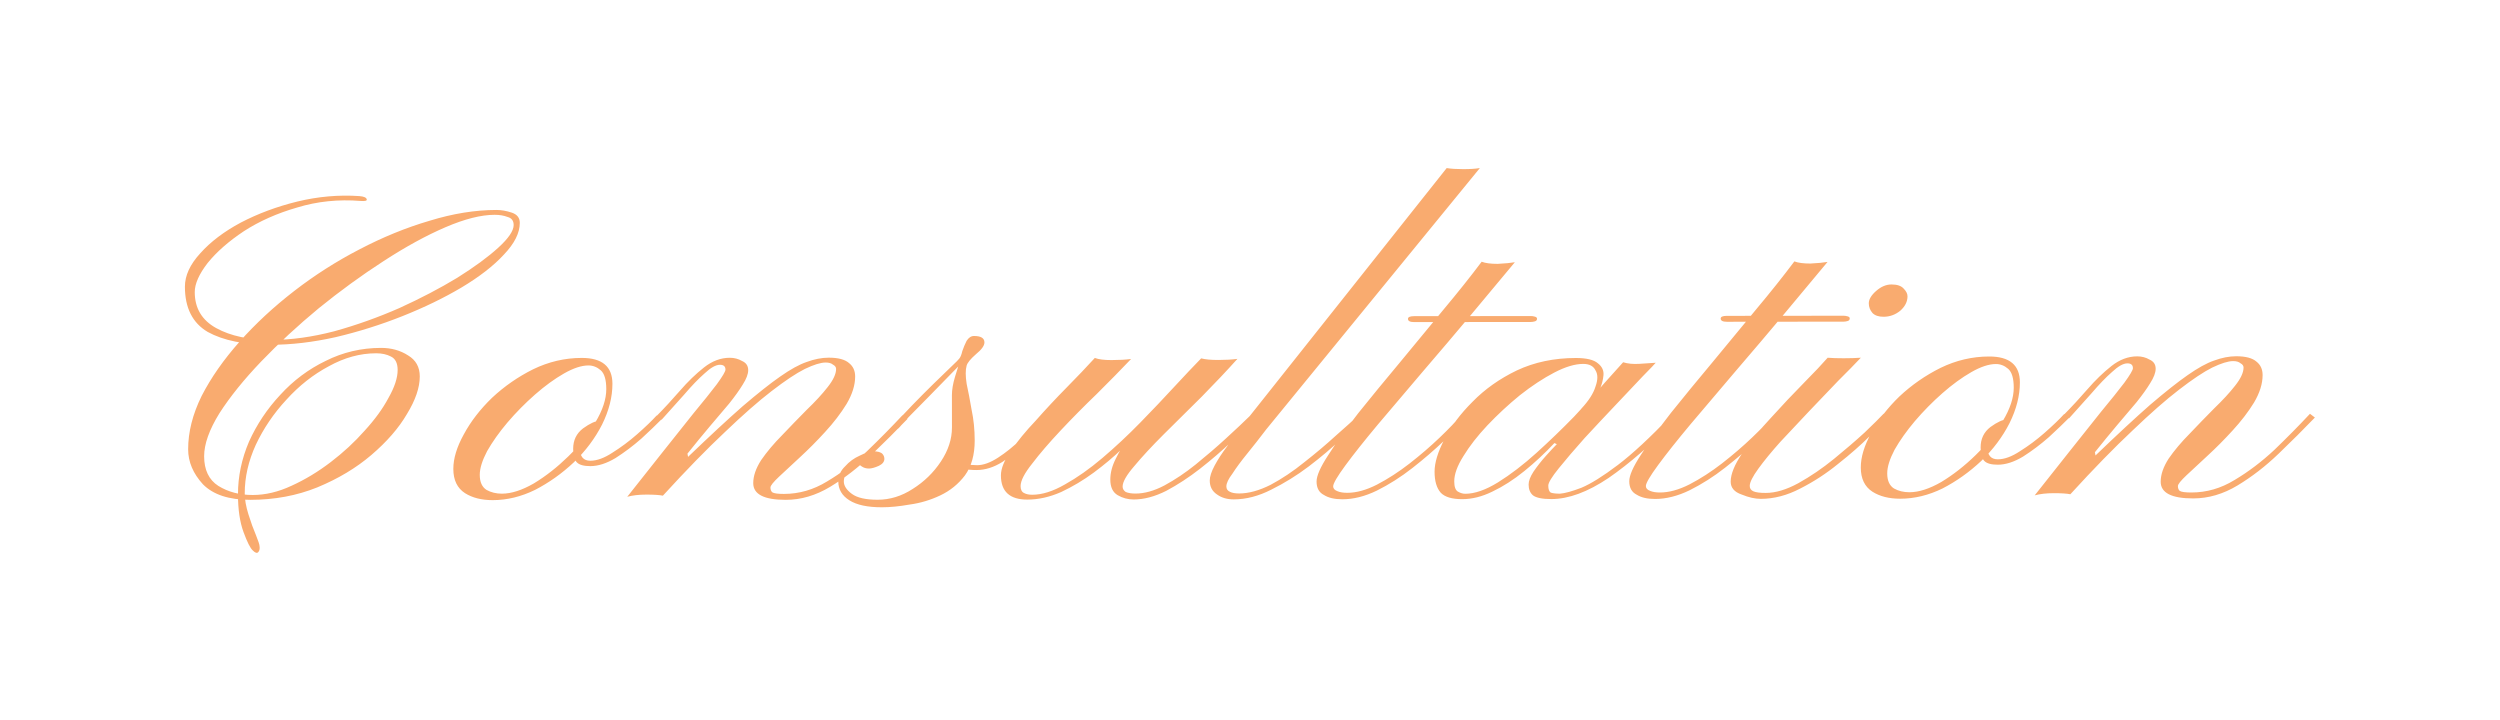 <?xml version="1.0" encoding="UTF-8"?> <svg xmlns="http://www.w3.org/2000/svg" viewBox="0 0 505.00 145.34" data-guides="{&quot;vertical&quot;:[],&quot;horizontal&quot;:[]}"><defs></defs><mask x="-5.79" y="0.164" width="512" height="145" data-from-defs="true" maskUnits="userSpaceOnUse" maskContentUnits="userSpaceOnUse" id="tSvg1567e652b"><path fill="#f9ab6f" stroke="none" fill-opacity="1" stroke-width="1" stroke-opacity="1" alignment-baseline="baseline" baseline-shift="baseline" width="344" height="99" id="tSvg14ee1b08a49" title="Rectangle 1" d="M-5.79 0.163C164.877 0.163 335.544 0.163 506.211 0.163C506.211 48.497 506.211 96.83 506.211 145.163C335.544 145.163 164.877 145.163 -5.79 145.163C-5.79 96.83 -5.79 48.497 -5.79 0.163Z" style="transform-origin: -10910.125px -9705.297px;"></path></mask><path fill="#f9ab6f" stroke="none" fill-opacity="1" stroke-width="1" stroke-opacity="1" alignment-baseline="baseline" baseline-shift="baseline" mask="url(#tSvg1567e652b)" id="tSvg99524733c" title="Path 1" d="M72.592 39.612C73.502 39.684 73.999 39.901 74.082 40.263C74.165 40.553 73.752 40.662 72.841 40.591C68.371 40.233 64.109 40.672 60.055 41.909C56.001 43.073 52.402 44.671 49.259 46.705C46.199 48.737 43.759 50.879 41.941 53.128C40.205 55.377 39.338 57.336 39.339 59.003C39.343 62.266 40.794 64.693 43.692 66.285C46.59 67.877 50.316 68.671 54.868 68.666C58.84 68.662 63.061 68.078 67.529 66.913C71.997 65.676 76.382 64.113 80.684 62.224C84.986 60.262 88.874 58.228 92.348 56.122C95.822 53.944 98.593 51.911 100.66 50.024C102.727 48.137 103.76 46.613 103.759 45.453C103.758 44.583 103.344 44.04 102.516 43.823C101.771 43.534 100.902 43.39 99.909 43.391C97.177 43.394 93.867 44.231 89.979 45.902C86.091 47.574 81.913 49.861 77.447 52.766C73.063 55.598 68.721 58.756 64.421 62.24C60.203 65.724 56.317 69.317 52.761 73.018C49.289 76.647 46.479 80.129 44.33 83.466C42.264 86.803 41.233 89.704 41.235 92.169C41.238 94.924 42.192 96.917 44.096 98.147C46.084 99.378 48.402 99.992 51.051 99.989C53.617 99.987 56.223 99.368 58.87 98.132C61.6 96.897 64.247 95.3 66.811 93.34C69.375 91.38 71.649 89.275 73.633 87.025C75.7 84.776 77.311 82.563 78.468 80.387C79.707 78.211 80.326 76.325 80.325 74.73C80.323 73.353 79.867 72.447 78.956 72.013C78.128 71.579 77.135 71.362 75.976 71.363C72.748 71.367 69.562 72.24 66.419 73.983C63.276 75.654 60.422 77.904 57.859 80.734C55.297 83.492 53.23 86.538 51.661 89.875C50.175 93.139 49.433 96.402 49.437 99.665C49.438 100.897 49.688 102.311 50.186 103.905C50.684 105.499 51.182 106.876 51.68 108.036C52.177 109.268 52.426 110.029 52.427 110.319C52.51 110.826 52.428 111.225 52.18 111.515C51.932 111.806 51.559 111.697 51.062 111.19C50.565 110.756 49.943 109.524 49.196 107.495C48.449 105.466 48.074 102.928 48.071 99.883C48.067 96.258 48.809 92.705 50.295 89.224C51.864 85.742 53.971 82.587 56.617 79.757C59.263 76.854 62.323 74.567 65.797 72.896C69.272 71.153 72.995 70.279 76.968 70.275C79.037 70.273 80.859 70.778 82.432 71.792C84.006 72.733 84.793 74.146 84.795 76.031C84.797 78.278 83.931 80.816 82.196 83.645C80.543 86.475 78.146 89.232 75.003 91.918C71.944 94.531 68.304 96.709 64.085 98.454C59.948 100.125 55.438 100.963 50.555 100.968C46.251 100.973 43.064 99.925 40.992 97.825C39.004 95.651 38.008 93.296 38.006 90.759C38.002 87.279 38.909 83.689 40.726 79.99C42.626 76.291 45.188 72.627 48.412 68.999C51.637 65.37 55.316 61.959 59.451 58.765C63.586 55.571 67.97 52.776 72.603 50.378C77.318 47.909 82.034 45.983 86.75 44.6C91.466 43.146 95.976 42.416 100.28 42.412C101.273 42.411 102.308 42.591 103.384 42.953C104.461 43.314 104.999 44.002 105 45.017C105.002 47.047 103.929 49.187 101.779 51.436C99.712 53.686 96.859 55.9 93.219 58.079C89.662 60.185 85.692 62.11 81.307 63.854C76.922 65.599 72.413 67.017 67.779 68.109C63.228 69.129 58.883 69.641 54.745 69.645C49.365 69.65 45.102 68.784 41.955 67.048C38.89 65.238 37.356 62.195 37.352 57.918C37.35 55.67 38.382 53.422 40.449 51.172C42.516 48.85 45.245 46.781 48.636 44.965C52.111 43.149 55.917 41.732 60.054 40.713C64.274 39.693 68.453 39.327 72.592 39.612ZM117.497 72.3C121.635 72.296 123.706 74.034 123.71 77.514C123.713 80.196 123.012 82.952 121.608 85.781C120.203 88.537 118.302 91.076 115.904 93.399C113.507 95.649 110.901 97.5 108.089 98.953C105.276 100.333 102.421 101.025 99.524 101.028C97.29 101.03 95.427 100.561 93.936 99.62C92.363 98.606 91.575 96.976 91.573 94.728C91.57 92.626 92.272 90.305 93.676 87.766C95.08 85.155 96.981 82.688 99.379 80.366C101.86 78.043 104.631 76.119 107.692 74.594C110.835 73.068 114.104 72.304 117.497 72.3ZM118.864 73.821C117.457 73.823 115.802 74.368 113.9 75.457C111.998 76.547 110.054 77.963 108.069 79.704C106.085 81.447 104.224 83.333 102.488 85.365C100.835 87.324 99.471 89.247 98.397 91.133C97.406 93.019 96.911 94.614 96.912 95.919C96.914 97.369 97.37 98.384 98.281 98.963C99.192 99.469 100.227 99.722 101.385 99.721C103.289 99.719 105.44 99.028 107.839 97.648C110.238 96.196 112.553 94.381 114.786 92.204C117.018 90.027 118.837 87.741 120.242 85.347C121.729 82.881 122.472 80.632 122.469 78.603C122.468 76.718 122.094 75.449 121.348 74.797C120.603 74.146 119.775 73.82 118.864 73.821ZM121.11 85.02C121.524 85.02 121.69 85.164 121.607 85.454C121.608 85.672 121.401 85.781 120.987 85.781C120.656 85.782 120.16 86.181 119.498 86.979C118.92 87.705 118.382 88.466 117.887 89.264C117.391 90.062 117.143 90.498 117.143 90.57C117.145 92.238 117.849 93.071 119.256 93.069C120.58 93.068 122.07 92.523 123.724 91.433C125.461 90.344 127.115 89.11 128.686 87.731C130.34 86.279 131.663 85.009 132.655 83.921C132.986 84.174 133.318 84.428 133.649 84.681C132.574 85.77 131.21 87.076 129.556 88.6C127.902 90.052 126.165 91.359 124.346 92.52C122.526 93.61 120.83 94.155 119.257 94.157C117.933 94.158 117.022 93.905 116.525 93.398C116.028 92.891 115.779 91.985 115.778 90.68C115.776 88.94 116.436 87.562 117.76 86.546C119.166 85.529 120.282 85.021 121.11 85.02ZM158.737 100.968C154.35 100.972 152.156 99.851 152.154 97.603C152.152 96.153 152.689 94.594 153.763 92.926C154.92 91.257 156.325 89.588 157.979 87.919C159.632 86.177 161.286 84.472 162.94 82.803C164.677 81.133 166.081 79.61 167.157 78.231C168.313 76.78 168.892 75.547 168.891 74.532C168.891 74.169 168.683 73.88 168.269 73.663C167.937 73.373 167.44 73.228 166.779 73.229C165.786 73.23 164.379 73.666 162.559 74.538C160.822 75.41 158.589 76.899 155.859 79.004C153.213 81.036 150.07 83.795 146.432 87.278C142.794 90.689 138.619 94.971 133.906 100.123C133.161 99.979 132.044 99.907 130.554 99.909C129.064 99.91 127.781 100.057 126.706 100.348C129.103 97.3 131.459 94.326 133.773 91.423C136.088 88.521 138.196 85.873 140.097 83.478C142.081 81.084 143.651 79.125 144.809 77.601C145.966 76.005 146.544 75.026 146.544 74.663C146.543 74.011 146.17 73.685 145.425 73.686C144.598 73.686 143.564 74.267 142.323 75.429C141.083 76.517 139.719 77.933 138.231 79.674C136.743 81.343 135.213 83.048 133.642 84.79C133.27 84.573 132.897 84.356 132.524 84.138C134.178 82.469 135.79 80.728 137.361 78.914C138.932 77.1 140.544 75.539 142.198 74.233C143.852 72.926 145.589 72.272 147.41 72.27C148.321 72.269 149.149 72.486 149.894 72.92C150.722 73.282 151.136 73.897 151.137 74.767C151.138 75.565 150.767 76.544 150.023 77.705C149.362 78.793 148.453 80.062 147.296 81.514C146.138 82.892 144.815 84.452 143.327 86.194C141.922 87.863 140.434 89.677 138.863 91.636C138.905 91.853 138.947 92.071 138.988 92.288C143.371 88.079 147.05 84.668 150.027 82.055C153.087 79.442 155.609 77.445 157.594 76.066C159.662 74.614 161.441 73.633 162.93 73.124C164.502 72.543 165.991 72.251 167.399 72.25C169.302 72.248 170.668 72.609 171.497 73.333C172.325 73.985 172.74 74.891 172.741 76.05C172.743 77.79 172.165 79.64 171.009 81.598C169.851 83.485 168.405 85.371 166.669 87.258C165.015 89.072 163.321 90.777 161.584 92.374C159.93 93.898 158.524 95.204 157.367 96.293C156.209 97.382 155.63 98.107 155.631 98.47C155.631 98.905 155.756 99.231 156.004 99.448C156.335 99.665 157.122 99.773 158.364 99.772C161.426 99.769 164.322 98.932 167.052 97.262C169.864 95.592 172.551 93.559 175.115 91.164C177.678 88.697 180.076 86.265 182.309 83.871C182.64 84.124 182.971 84.378 183.303 84.631C181.07 86.953 178.63 89.384 175.985 91.924C173.339 94.465 170.568 96.606 167.674 98.349C164.778 100.092 161.799 100.965 158.737 100.968ZM178.157 102.471C175.26 102.474 173.066 102.005 171.576 101.064C170.085 100.123 169.339 98.855 169.337 97.26C169.336 96.1 169.79 95.085 170.7 94.213C171.526 93.27 172.518 92.544 173.677 92.035C174.836 91.454 175.745 91.163 176.407 91.163C177.318 91.162 177.939 91.343 178.27 91.705C178.519 91.994 178.643 92.32 178.644 92.683C178.644 93.263 178.272 93.735 177.528 94.098C176.701 94.461 176.038 94.643 175.542 94.644C174.963 94.644 174.466 94.5 174.052 94.21C173.555 93.848 173.306 93.667 173.306 93.667C172.892 93.74 172.314 94.139 171.569 94.865C170.825 95.591 170.454 96.389 170.454 97.259C170.455 98.129 170.995 98.962 172.071 99.758C173.147 100.555 174.886 100.952 177.286 100.949C179.769 100.947 182.128 100.219 184.361 98.767C186.676 97.315 188.578 95.464 190.066 93.215C191.554 90.966 192.296 88.682 192.294 86.362C192.293 85.564 192.292 84.513 192.291 83.208C192.289 81.831 192.288 80.707 192.287 79.837C192.286 78.749 192.491 77.517 192.904 76.139C193.317 74.689 193.77 73.347 194.266 72.114C194.844 70.881 195.299 70.119 195.629 69.829C196.291 69.321 196.788 69.175 197.119 69.392C197.449 69.609 197.533 69.827 197.367 70.045C197.285 70.117 196.747 70.698 195.755 71.786C194.763 72.802 193.523 74.072 192.035 75.596C190.546 77.12 189.058 78.644 187.57 80.168C186.082 81.692 184.759 83.035 183.601 84.196C182.527 85.357 181.907 86.046 181.741 86.264C181.327 86.772 180.955 86.881 180.624 86.591C180.293 86.301 180.375 85.939 180.871 85.503C181.781 84.487 182.897 83.29 184.22 81.911C185.625 80.46 187.03 79.045 188.436 77.666C189.842 76.287 191.041 75.126 192.033 74.182C193.108 73.166 193.687 72.586 193.769 72.441C194.018 72.15 194.224 71.643 194.389 70.917C194.636 70.192 194.926 69.503 195.256 68.85C195.669 68.198 196.166 67.871 196.744 67.87C198.152 67.869 198.856 68.303 198.856 69.173C198.857 69.826 198.279 70.624 197.121 71.567C196.046 72.511 195.426 73.273 195.261 73.853C195.013 74.723 195.015 75.956 195.265 77.55C195.597 79.072 195.93 80.812 196.263 82.769C196.679 84.726 196.888 86.792 196.89 88.967C196.893 91.867 196.233 94.224 194.911 96.038C193.589 97.779 191.934 99.122 189.949 100.066C187.963 101.011 185.895 101.629 183.743 101.921C181.675 102.286 179.813 102.469 178.157 102.471ZM197.268 94.948C195.116 94.95 193.71 94.589 193.046 93.865C192.467 93.14 192.258 92.307 192.423 91.364C192.67 90.349 192.959 89.442 193.289 88.644C193.703 88.68 194.117 88.716 194.531 88.752C194.283 89.477 194.036 90.239 193.788 91.037C193.623 91.834 193.748 92.523 194.163 93.102C194.578 93.682 195.654 93.971 197.392 93.969C198.633 93.968 200.04 93.459 201.611 92.442C203.182 91.426 204.713 90.192 206.201 88.74C207.772 87.289 209.095 85.874 210.169 84.495C210.542 84.749 210.915 85.002 211.287 85.255C210.213 86.416 208.889 87.759 207.319 89.283C205.831 90.807 204.218 92.15 202.481 93.311C200.744 94.401 199.006 94.946 197.268 94.948ZM221.156 72.304C221.901 72.593 223.018 72.737 224.508 72.736C226.08 72.734 227.404 72.66 228.481 72.514C226.413 74.691 224.098 77.05 221.536 79.59C218.971 82.057 216.533 84.525 214.218 86.992C211.902 89.46 210.002 91.673 208.514 93.632C206.943 95.591 206.159 97.114 206.16 98.201C206.161 98.926 206.409 99.397 206.906 99.614C207.319 99.831 207.858 99.94 208.52 99.939C210.507 99.937 212.699 99.246 215.098 97.866C217.58 96.486 220.102 94.707 222.666 92.53C225.311 90.28 227.875 87.885 230.356 85.345C232.836 82.805 235.109 80.41 237.177 78.16C239.326 75.838 241.145 73.915 242.634 72.391C243.461 72.608 244.62 72.716 246.11 72.714C247.6 72.713 248.882 72.639 249.958 72.493C247.809 74.887 245.411 77.427 242.766 80.112C240.119 82.725 237.556 85.265 235.076 87.732C232.678 90.127 230.694 92.268 229.123 94.154C227.552 95.969 226.768 97.347 226.769 98.289C226.769 98.724 226.976 99.087 227.391 99.376C227.887 99.593 228.549 99.701 229.377 99.7C231.198 99.698 233.142 99.153 235.211 98.063C237.361 96.901 239.47 95.485 241.538 93.816C243.687 92.074 245.714 90.332 247.616 88.59C249.601 86.775 251.295 85.178 252.701 83.8C253.033 84.053 253.364 84.306 253.695 84.56C252.371 85.794 250.719 87.354 248.734 89.241C246.832 91.055 244.723 92.87 242.408 94.685C240.175 96.427 237.9 97.915 235.584 99.15C233.267 100.313 231.075 100.895 229.006 100.897C227.847 100.898 226.771 100.609 225.777 100.03C224.784 99.451 224.286 98.401 224.284 96.878C224.283 95.501 224.654 94.087 225.397 92.636C226.141 91.113 226.925 89.807 227.752 88.718C228.578 87.558 229.074 86.868 229.24 86.651C229.53 86.759 229.82 86.868 230.109 86.976C229.365 87.919 228.166 89.189 226.513 90.786C224.941 92.31 223.08 93.871 220.931 95.468C218.862 96.992 216.671 98.299 214.355 99.389C212.037 100.407 209.763 100.916 207.528 100.919C203.968 100.922 202.188 99.293 202.185 96.03C202.184 94.653 202.843 93.021 204.166 91.135C205.488 89.176 207.182 87.108 209.25 84.931C211.234 82.682 213.301 80.468 215.451 78.291C217.6 76.114 219.502 74.118 221.156 72.304ZM292.229 33.953C293.139 34.097 294.256 34.169 295.582 34.167C296.988 34.166 298.105 34.092 298.933 33.946C284.55 51.542 270.166 69.137 255.783 86.733C254.459 88.474 253.179 90.107 251.939 91.63C250.699 93.154 249.707 94.496 248.964 95.657C248.136 96.745 247.724 97.616 247.725 98.268C247.725 98.776 247.974 99.138 248.471 99.355C248.884 99.572 249.505 99.68 250.333 99.679C252.236 99.677 254.346 99.095 256.663 97.933C258.979 96.698 261.254 95.173 263.487 93.359C265.802 91.544 267.911 89.766 269.813 88.023C271.798 86.281 273.368 84.866 274.526 83.778C274.816 83.995 275.106 84.212 275.396 84.429C274.32 85.445 272.832 86.861 270.931 88.675C269.029 90.489 266.838 92.34 264.357 94.228C261.958 96.043 259.435 97.604 256.788 98.912C254.223 100.219 251.7 100.874 249.217 100.876C247.892 100.878 246.774 100.553 245.864 99.901C244.87 99.25 244.373 98.308 244.371 97.075C244.37 96.278 244.7 95.263 245.362 94.029C246.022 92.796 246.849 91.527 247.841 90.221C248.749 88.842 249.658 87.609 250.568 86.52C251.394 85.36 252.056 84.489 252.552 83.909C265.778 67.257 279.004 50.605 292.229 33.953ZM299.297 52.868C300.042 53.157 301.119 53.301 302.525 53.3C304.015 53.226 305.174 53.116 306.001 52.97C303.357 56.163 300.421 59.682 297.197 63.528C293.973 67.373 290.709 71.219 287.401 75.065C284.177 78.838 281.161 82.394 278.349 85.731C275.621 88.996 273.431 91.754 271.777 94.003C270.125 96.252 269.298 97.666 269.299 98.246C269.299 98.681 269.59 99.007 270.169 99.224C270.666 99.441 271.328 99.549 272.155 99.548C273.977 99.547 275.963 99.001 278.113 97.911C280.346 96.749 282.539 95.333 284.689 93.663C286.921 91.921 288.948 90.179 290.767 88.437C292.669 86.623 294.157 85.063 295.231 83.757C295.563 83.974 295.894 84.191 296.225 84.408C295.069 85.714 293.539 87.275 291.636 89.089C289.735 90.903 287.627 92.718 285.31 94.533C282.995 96.347 280.596 97.872 278.114 99.107C275.716 100.27 273.398 100.852 271.164 100.854C269.591 100.856 268.35 100.567 267.438 99.988C266.445 99.482 265.947 98.576 265.946 97.271C265.945 96.111 266.729 94.334 268.299 91.94C269.87 89.474 271.894 86.644 274.374 83.451C276.937 80.259 279.706 76.885 282.682 73.329C285.658 69.701 288.593 66.146 291.486 62.663C294.462 59.108 297.065 55.843 299.297 52.868ZM285.653 65.062C284.826 65.062 284.411 64.846 284.411 64.41C284.41 64.048 284.825 63.866 285.652 63.865C293.514 63.858 301.377 63.85 309.24 63.842C309.488 63.841 309.737 63.877 309.985 63.95C310.317 64.022 310.482 64.167 310.482 64.384C310.482 64.674 310.318 64.856 309.986 64.928C309.738 65.001 309.49 65.038 309.241 65.038C301.378 65.046 293.516 65.054 285.653 65.062ZM322.047 80.793C321.716 81.374 321.22 81.882 320.559 82.317C319.979 82.753 319.525 83.043 319.194 83.189C318.946 83.261 319.028 83.044 319.442 82.536C320.93 80.939 321.88 79.452 322.293 78.075C322.788 76.697 322.787 75.609 322.289 74.812C321.874 73.942 321.047 73.508 319.805 73.51C318.149 73.511 316.205 74.093 313.972 75.255C311.738 76.418 309.422 77.942 307.024 79.83C304.708 81.717 302.517 83.749 300.45 85.926C298.466 88.031 296.854 90.099 295.615 92.13C294.375 94.089 293.756 95.793 293.758 97.243C293.759 98.33 294.008 99.019 294.505 99.308C295.002 99.598 295.498 99.742 295.995 99.742C297.898 99.74 300.091 98.977 302.573 97.451C305.136 95.854 307.741 93.858 310.388 91.463C313.033 89.067 315.555 86.636 317.954 84.169C320.351 81.629 322.418 79.343 324.154 77.311C325.973 75.28 327.213 73.901 327.875 73.175C328.784 73.464 329.861 73.572 331.103 73.498C332.426 73.424 333.544 73.351 334.454 73.277C334.289 73.495 333.421 74.402 331.85 75.999C330.362 77.595 328.542 79.518 326.394 81.768C324.326 83.945 322.217 86.194 320.069 88.516C318.001 90.839 316.265 92.87 314.861 94.612C313.455 96.353 312.753 97.514 312.753 98.094C312.754 98.819 312.919 99.29 313.252 99.507C313.665 99.651 314.285 99.723 315.114 99.722C316.107 99.649 317.555 99.249 319.458 98.522C321.36 97.722 323.801 96.198 326.778 93.947C329.755 91.697 333.352 88.358 337.569 83.931C337.569 83.931 337.734 84.04 338.066 84.257C338.479 84.474 338.687 84.583 338.687 84.583C333.726 89.663 329.137 93.655 324.919 96.559C320.7 99.391 316.853 100.808 313.377 100.812C311.555 100.814 310.313 100.561 309.652 100.054C309.071 99.547 308.781 98.823 308.781 97.88C308.78 97.155 309.11 96.285 309.771 95.269C310.515 94.181 311.341 93.129 312.251 92.113C313.159 91.097 313.903 90.299 314.483 89.718C314.483 89.718 314.399 89.682 314.235 89.61C314.069 89.538 313.986 89.501 313.986 89.501C312.084 91.533 310.058 93.42 307.909 95.162C305.758 96.905 303.607 98.284 301.457 99.301C299.388 100.319 297.362 100.828 295.375 100.83C293.305 100.832 291.857 100.398 291.029 99.529C290.199 98.588 289.785 97.174 289.783 95.289C289.781 93.477 290.44 91.301 291.763 88.763C293.084 86.151 294.985 83.612 297.466 81.144C299.946 78.605 302.924 76.499 306.398 74.828C309.955 73.157 313.927 72.319 318.314 72.315C320.465 72.313 321.955 72.674 322.785 73.398C323.613 74.049 323.986 74.847 323.904 75.789C323.822 76.732 323.574 77.674 323.162 78.617C322.749 79.56 322.377 80.286 322.047 80.793ZM362.464 52.804C363.209 53.094 364.285 53.237 365.692 53.236C367.182 53.162 368.34 53.052 369.168 52.906C366.522 56.099 363.588 59.618 360.364 63.464C357.14 67.309 353.874 71.155 350.568 75.001C347.344 78.774 344.326 82.33 341.516 85.667C338.788 88.933 336.596 91.69 334.943 93.939C333.291 96.188 332.464 97.603 332.464 98.183C332.465 98.618 332.755 98.944 333.334 99.16C333.831 99.377 334.494 99.486 335.321 99.485C337.143 99.483 339.128 98.937 341.28 97.847C343.513 96.685 345.705 95.269 347.855 93.6C350.088 91.857 352.113 90.115 353.932 88.374C355.834 86.559 357.323 84.999 358.398 83.693C358.729 83.91 359.061 84.127 359.392 84.344C358.234 85.65 356.704 87.211 354.803 89.025C352.901 90.84 350.792 92.654 348.477 94.469C346.161 96.284 343.763 97.808 341.281 99.044C338.882 100.206 336.564 100.788 334.329 100.791C332.757 100.792 331.515 100.504 330.604 99.924C329.61 99.418 329.112 98.512 329.111 97.207C329.11 96.047 329.895 94.27 331.465 91.876C333.036 89.41 335.06 86.58 337.541 83.388C340.103 80.195 342.872 76.821 345.848 73.266C348.824 69.638 351.759 66.082 354.652 62.6C357.628 59.044 360.232 55.779 362.464 52.804ZM348.82 64.998C347.991 64.999 347.578 64.782 347.578 64.347C347.577 63.984 347.99 63.803 348.818 63.802C356.681 63.794 364.544 63.786 372.407 63.778C372.655 63.778 372.904 63.814 373.152 63.886C373.483 63.958 373.649 64.103 373.649 64.32C373.649 64.61 373.483 64.792 373.153 64.865C372.905 64.937 372.656 64.974 372.408 64.974C364.545 64.982 356.683 64.99 348.82 64.998ZM355.685 100.769C354.526 100.77 353.244 100.482 351.836 99.903C350.346 99.397 349.6 98.528 349.598 97.295C349.597 95.773 350.382 93.851 351.951 91.529C353.521 89.208 355.465 86.813 357.779 84.346C360.011 81.879 362.202 79.557 364.352 77.379C366.502 75.202 368.115 73.497 369.189 72.263C370.1 72.335 371.175 72.37 372.417 72.369C373.741 72.368 374.9 72.33 375.893 72.257C374.735 73.49 373.206 75.05 371.304 76.938C369.486 78.824 367.542 80.856 365.475 83.033C363.491 85.138 361.548 87.206 359.646 89.238C357.828 91.27 356.34 93.084 355.183 94.68C354.025 96.276 353.447 97.436 353.448 98.161C353.449 98.669 353.697 99.031 354.194 99.248C354.691 99.465 355.518 99.573 356.677 99.572C358.664 99.57 360.856 98.915 363.255 97.608C365.737 96.228 368.136 94.594 370.451 92.707C372.766 90.819 374.834 89.041 376.653 87.372C378.472 85.63 379.754 84.36 380.498 83.562C380.829 83.815 381.16 84.069 381.492 84.322C380.748 85.048 379.466 86.318 377.647 88.132C375.911 89.874 373.802 91.725 371.321 93.685C368.922 95.644 366.359 97.315 363.629 98.695C360.981 100.075 358.334 100.766 355.685 100.769ZM380.478 63.987C379.485 63.988 378.74 63.735 378.243 63.228C377.745 62.649 377.496 61.996 377.496 61.272C377.495 60.474 377.991 59.64 378.983 58.769C379.975 57.898 381.01 57.462 382.085 57.461C383.245 57.459 384.072 57.749 384.569 58.328C385.066 58.835 385.315 59.342 385.316 59.85C385.317 60.937 384.821 61.917 383.829 62.788C382.836 63.586 381.719 63.986 380.478 63.987ZM401.804 72.013C405.942 72.009 408.014 73.747 408.017 77.227C408.02 79.909 407.318 82.665 405.915 85.494C404.51 88.25 402.609 90.789 400.212 93.112C397.813 95.362 395.208 97.213 392.396 98.666C389.582 100.046 386.728 100.738 383.832 100.741C381.597 100.743 379.734 100.273 378.243 99.332C376.669 98.319 375.882 96.689 375.88 94.441C375.878 92.339 376.578 90.018 377.983 87.479C379.387 84.868 381.288 82.401 383.687 80.079C386.167 77.756 388.937 75.832 391.999 74.307C395.142 72.781 398.411 72.016 401.804 72.013ZM403.171 73.534C401.764 73.535 400.109 74.081 398.207 75.17C396.304 76.26 394.361 77.675 392.376 79.417C390.392 81.159 388.532 83.046 386.795 85.078C385.142 87.037 383.778 88.96 382.704 90.846C381.713 92.732 381.218 94.327 381.219 95.632C381.221 97.082 381.677 98.097 382.588 98.676C383.498 99.182 384.534 99.435 385.693 99.434C387.595 99.432 389.747 98.741 392.146 97.361C394.544 95.909 396.861 94.094 399.093 91.917C401.326 89.74 403.144 87.454 404.549 85.06C406.036 82.594 406.779 80.345 406.777 78.315C406.775 76.43 406.401 75.162 405.655 74.51C404.91 73.859 404.081 73.533 403.171 73.534ZM405.418 84.733C405.83 84.733 405.997 84.877 405.915 85.167C405.915 85.385 405.707 85.494 405.294 85.494C404.962 85.495 404.466 85.894 403.806 86.692C403.226 87.418 402.69 88.179 402.194 88.977C401.698 89.775 401.45 90.211 401.45 90.283C401.452 91.951 402.156 92.784 403.563 92.782C404.887 92.781 406.377 92.236 408.031 91.146C409.768 90.057 411.421 88.823 412.993 87.444C414.646 85.992 415.97 84.722 416.962 83.634C417.294 83.887 417.625 84.141 417.956 84.394C416.881 85.483 415.516 86.789 413.863 88.313C412.209 89.765 410.472 91.071 408.653 92.233C406.832 93.323 405.137 93.868 403.565 93.87C402.239 93.871 401.329 93.618 400.832 93.111C400.335 92.604 400.086 91.698 400.085 90.393C400.083 88.653 400.743 87.275 402.067 86.259C403.472 85.242 404.589 84.734 405.418 84.733ZM443.043 100.681C438.658 100.685 436.462 99.564 436.46 97.316C436.459 95.866 436.995 94.307 438.069 92.638C439.227 90.97 440.632 89.301 442.285 87.632C443.939 85.89 445.593 84.185 447.246 82.516C448.983 80.846 450.388 79.323 451.462 77.944C452.62 76.493 453.198 75.26 453.197 74.245C453.197 73.882 452.99 73.593 452.575 73.375C452.244 73.086 451.748 72.941 451.085 72.942C450.092 72.943 448.686 73.379 446.865 74.251C445.128 75.123 442.895 76.612 440.166 78.717C437.52 80.749 434.377 83.507 430.739 86.991C427.101 90.402 422.925 94.684 418.212 99.836C417.468 99.692 416.35 99.62 414.86 99.622C413.37 99.623 412.089 99.77 411.012 100.061C413.41 97.013 415.765 94.038 418.08 91.136C420.395 88.234 422.503 85.586 424.403 83.191C426.387 80.797 427.959 78.838 429.115 77.314C430.272 75.718 430.851 74.739 430.85 74.376C430.849 73.724 430.477 73.398 429.732 73.398C428.905 73.399 427.87 73.98 426.63 75.142C425.389 76.23 424.025 77.645 422.537 79.387C421.049 81.056 419.52 82.761 417.949 84.503C417.576 84.286 417.204 84.069 416.831 83.851C418.485 82.182 420.097 80.441 421.667 78.627C423.239 76.813 424.851 75.252 426.505 73.945C428.159 72.639 429.896 71.985 431.717 71.983C432.628 71.982 433.455 72.198 434.2 72.633C435.029 72.995 435.443 73.61 435.444 74.48C435.445 75.278 435.073 76.257 434.329 77.418C433.669 78.506 432.76 79.775 431.602 81.226C430.445 82.605 429.122 84.165 427.634 85.907C426.229 87.576 424.741 89.39 423.17 91.349C423.212 91.566 423.253 91.784 423.295 92.001C427.678 87.792 431.357 84.38 434.334 81.767C437.394 79.154 439.916 77.158 441.901 75.779C443.969 74.327 445.747 73.346 447.236 72.837C448.809 72.255 450.299 71.964 451.705 71.963C453.609 71.961 454.975 72.322 455.803 73.046C456.632 73.698 457.046 74.603 457.047 75.763C457.049 77.503 456.472 79.353 455.315 81.311C454.159 83.198 452.711 85.084 450.975 86.971C449.322 88.785 447.627 90.49 445.89 92.087C444.237 93.611 442.831 94.917 441.673 96.006C440.516 97.095 439.937 97.82 439.937 98.183C439.938 98.618 440.062 98.944 440.31 99.161C440.643 99.378 441.428 99.486 442.67 99.485C445.733 99.482 448.628 98.645 451.358 96.975C454.171 95.305 456.858 93.272 459.421 90.877C461.985 88.409 464.382 85.978 466.615 83.584C466.946 83.837 467.277 84.09 467.608 84.344C465.376 86.666 462.937 89.097 460.291 91.637C457.646 94.177 454.875 96.319 451.979 98.062C449.085 99.805 446.107 100.678 443.043 100.681Z" style=""></path></svg> 